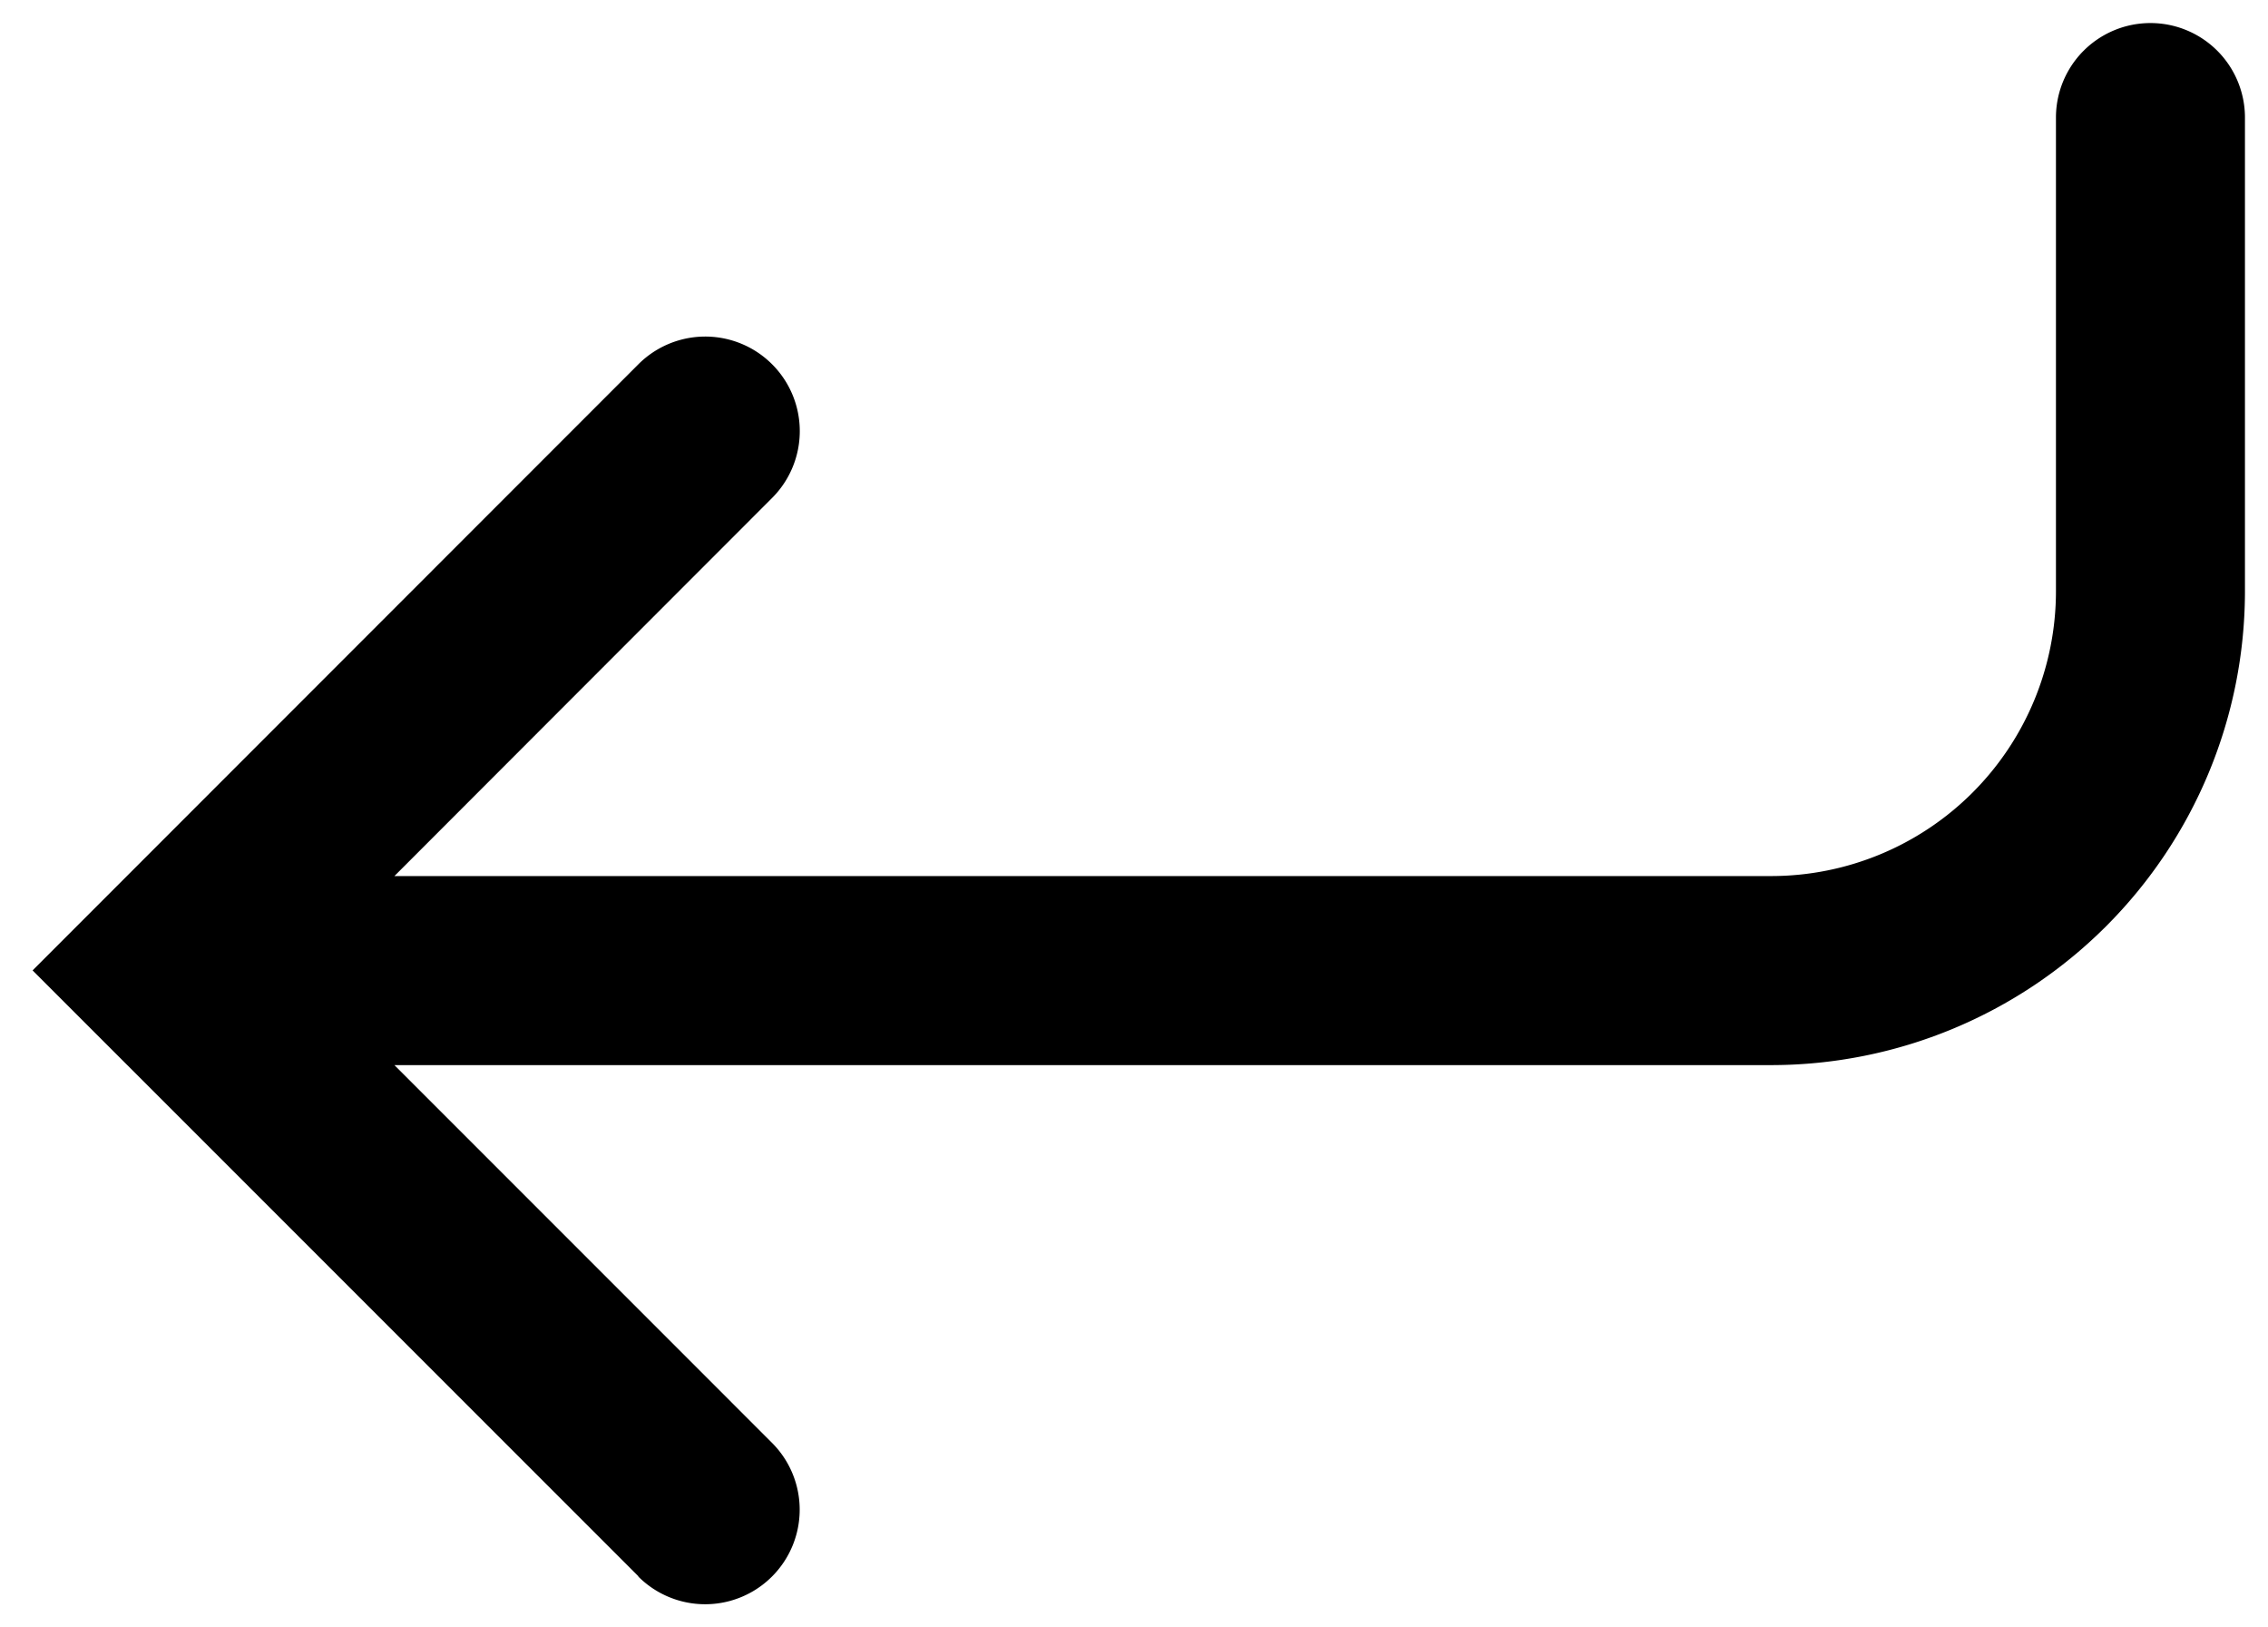 <svg xmlns="http://www.w3.org/2000/svg" viewBox="0 0 49.2 35.29"><path stroke="rgba(0,0,0,0)" stroke-miterlimit="10" d="M13.849 34.186.707 21.046 13.849 7.9a2.05 2.05 0 1 1 2.9 2.9L8.556 19h29.871a6.179 6.179 0 0 0 6.173-6.17V2.55a2.05 2.05 0 1 1 4.1 0v10.276A10.283 10.283 0 0 1 38.427 23.1H8.556l8.191 8.192a2.05 2.05 0 1 1-2.9 2.9Z"/></svg>